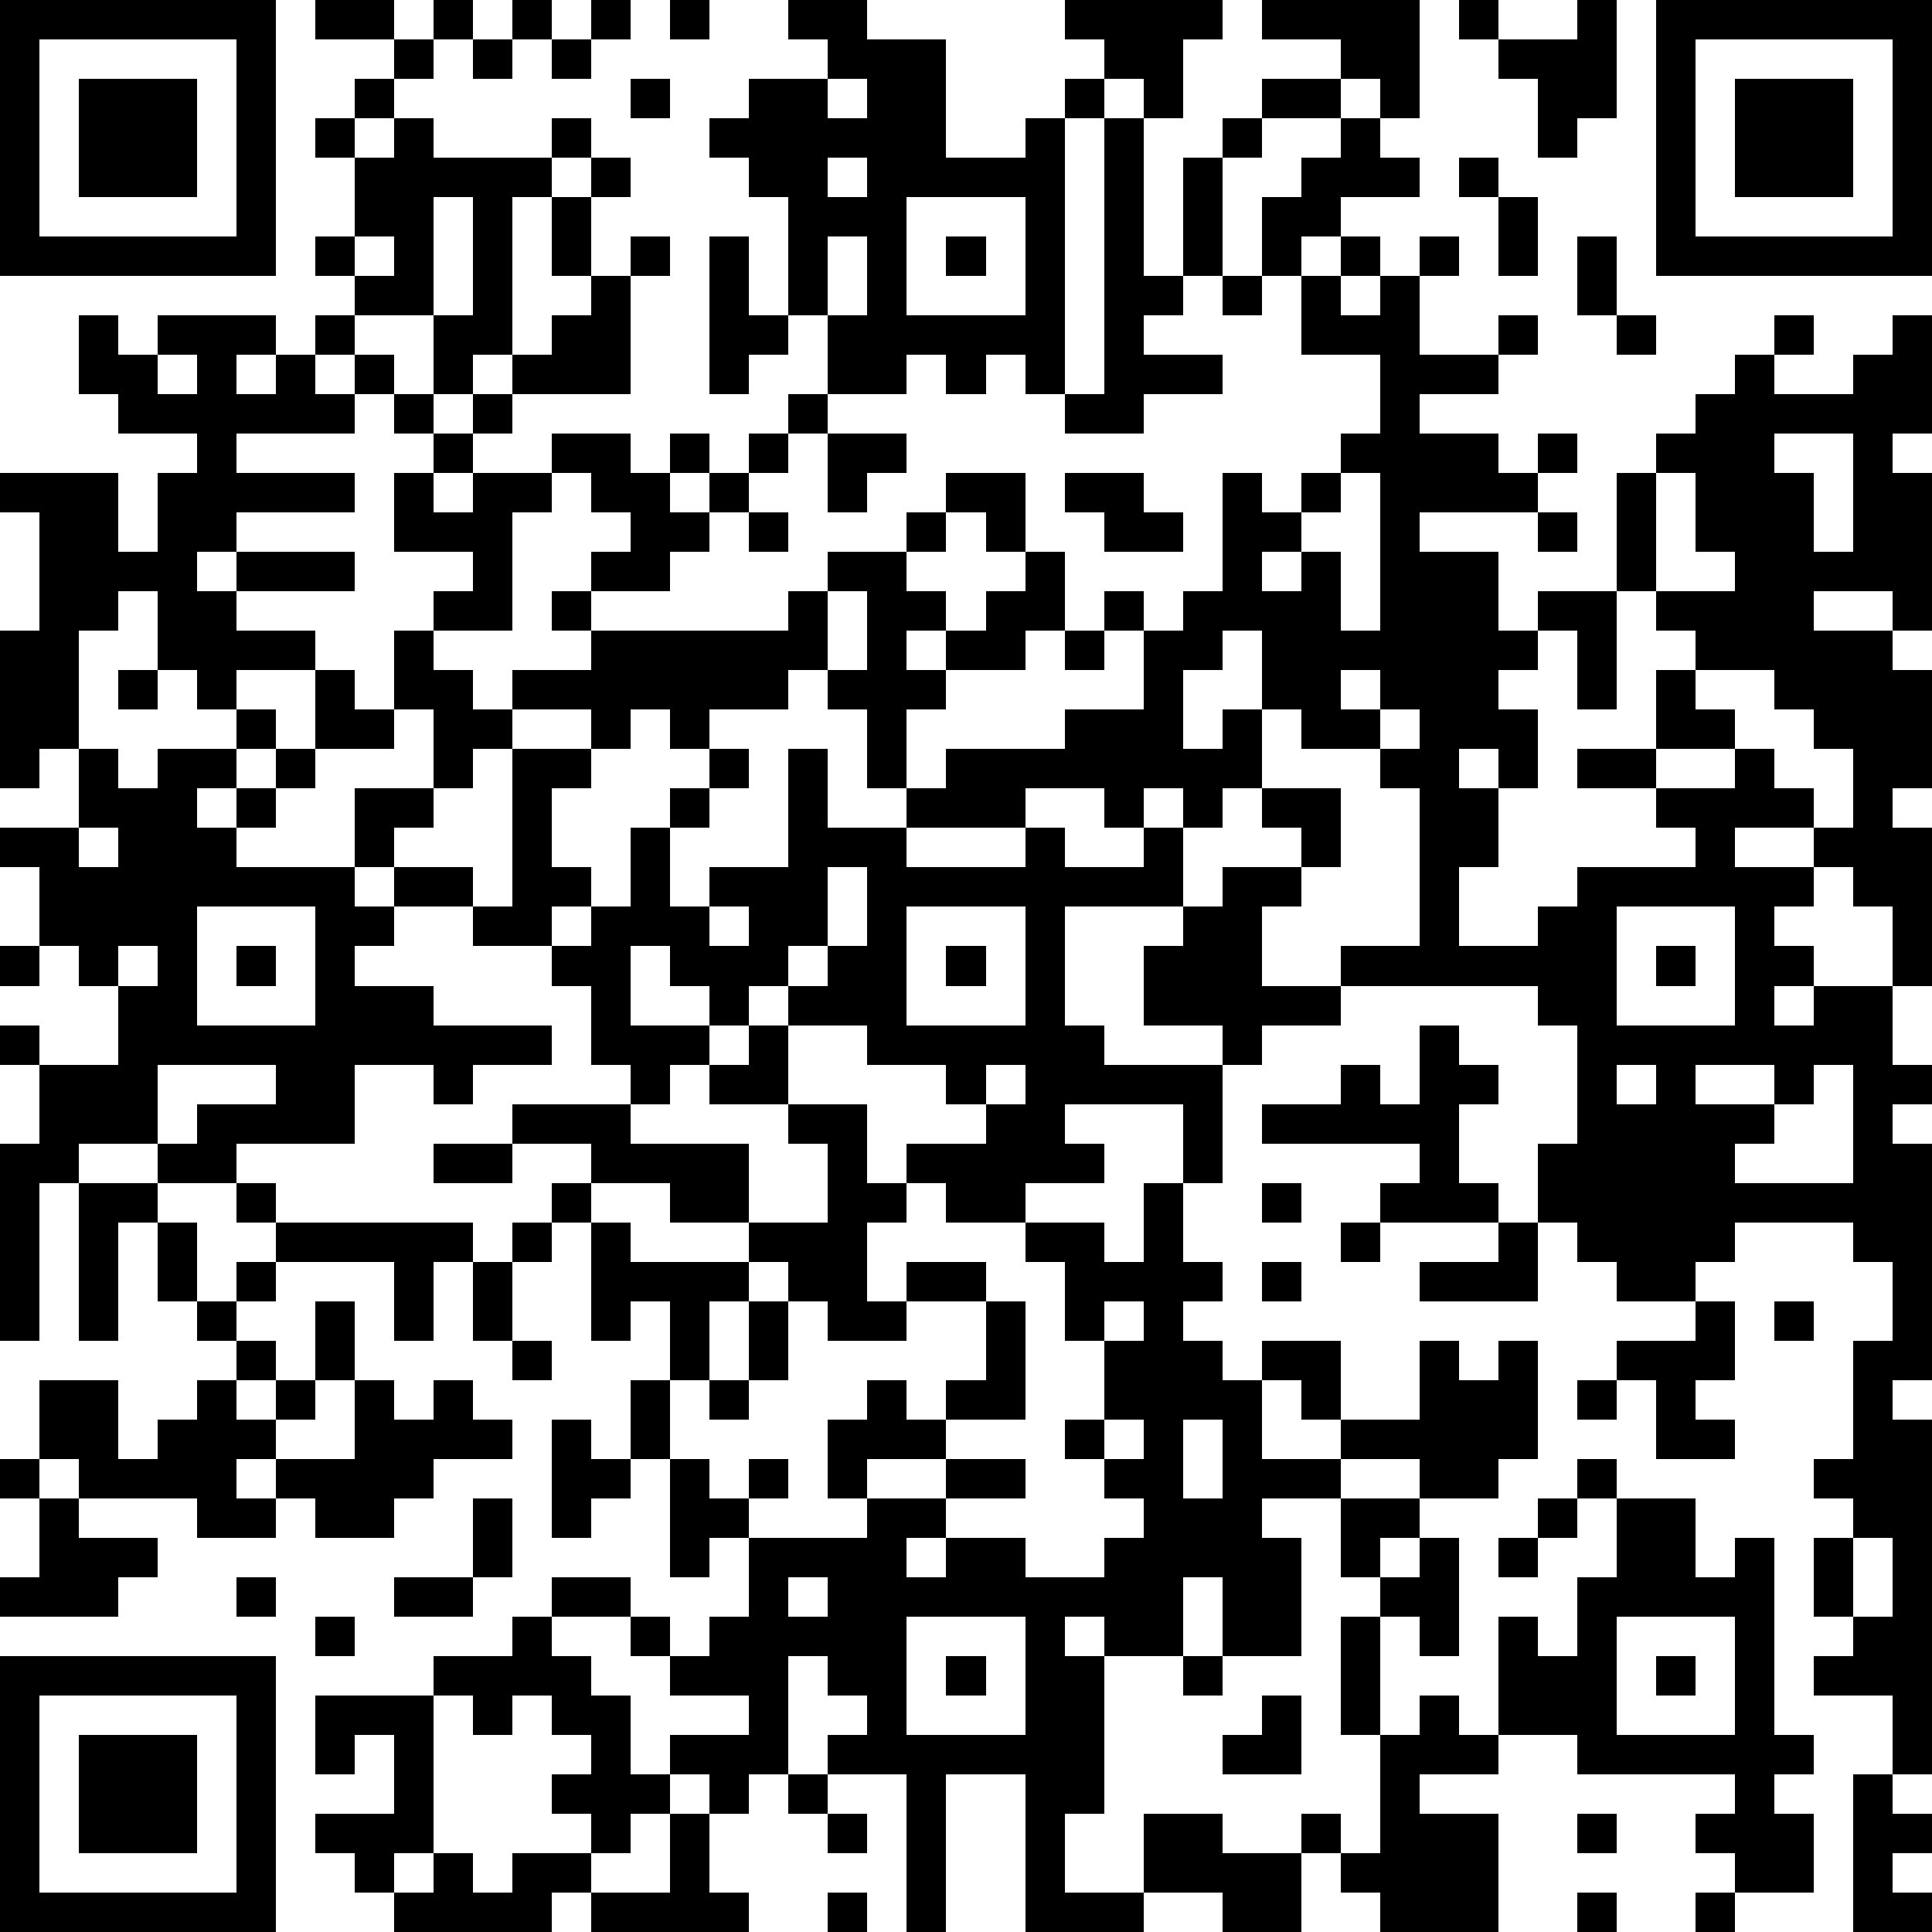<?xml version="1.0" standalone="yes"?><svg version="1.1" xmlns="http://www.w3.org/2000/svg" xmlns:xlink="http://www.w3.org/1999/xlink" xmlns:ev="http://www.w3.org/2001/xml-events" width="196" height="196" shape-rendering="crispEdges"><path d="M0 0h7v7h-7zM8 0h2v1h-2zM11 0h1v1h-1zM13 0h1v1h-1zM15 0h1v1h-1zM17 0h1v1h-1zM20 0h2v1h2v3h2v-1h1v-1h1v-1h-1v-1h4v1h-1v2h-1v-1h-1v1h-1v7h-1v-1h-1v1h-1v-1h-1v1h-2v-2h-1v-3h-1v-1h-1v-1h1v-1h2v-1h-1zM32 0h4v3h-1v-1h-1v-1h-2zM37 0h1v1h-1zM40 0h1v3h-1v1h-1v-2h-1v-1h2zM42 0h7v7h-7zM1 1v5h5v-5zM10 1h1v1h-1zM12 1h1v1h-1zM14 1h1v1h-1zM43 1v5h5v-5zM2 2h3v3h-3zM9 2h1v1h-1zM16 2h1v1h-1zM21 2v1h1v-1zM32 2h2v1h-2zM44 2h3v3h-3zM8 3h1v1h-1zM10 3h1v1h3v-1h1v1h-1v1h-1v4h-1v1h-1v-2h-2v-1h-1v-1h1v-2h1zM28 3h1v4h1v-3h1v-1h1v1h-1v3h-1v1h-1v1h2v1h-2v1h-2v-1h1zM34 3h1v1h1v1h-2v1h-1v1h-1v-2h1v-1h1zM15 4h1v1h-1zM21 4v1h1v-1zM37 4h1v1h-1zM11 5v3h1v-3zM14 5h1v2h-1zM23 5v3h3v-3zM38 5h1v2h-1zM9 6v1h1v-1zM16 6h1v1h-1zM18 6h1v2h1v1h-1v1h-1zM21 6v2h1v-2zM24 6h1v1h-1zM34 6h1v1h-1zM36 6h1v1h-1zM40 6h1v2h-1zM15 7h1v3h-3v-1h1v-1h1zM31 7h1v1h-1zM33 7h1v1h1v-1h1v2h2v-1h1v1h-1v1h-2v1h2v1h1v-1h1v1h-1v1h-3v1h2v2h1v-1h2v-3h1v-1h1v-1h1v-1h1v-1h1v1h-1v1h2v-1h1v-1h1v3h-1v1h1v4h-1v-1h-2v1h2v1h1v3h-1v1h1v4h-1v-2h-1v-1h-1v-1h-2v1h2v1h-1v1h1v1h-1v1h1v-1h2v2h1v1h-1v1h1v6h-1v1h1v9h-1v-2h-2v-1h1v-1h-1v-2h1v-1h-1v-1h1v-3h1v-2h-1v-1h-3v1h-1v1h-2v-1h-1v-1h-1v-2h1v-3h-1v-1h-5v-1h2v-4h-1v-1h-2v-1h-1v-2h-1v1h-1v2h1v-1h1v2h-1v1h-1v-1h-1v1h-1v-1h-2v1h-3v-1h-1v-2h-1v-1h-1v1h-2v1h-1v-1h-1v1h-1v-1h-2v-1h2v-1h-1v-1h1v-1h1v-1h-1v-1h-1v-1h2v1h1v-1h1v1h-1v1h1v-1h1v-1h1v-1h1v1h-1v1h-1v1h-1v1h-1v1h-2v1h5v-1h1v-1h2v-1h1v-1h2v2h-1v-1h-1v1h-1v1h1v1h-1v1h1v-1h1v-1h1v-1h1v2h-1v1h-2v1h-1v2h1v-1h3v-1h2v-2h-1v-1h1v1h1v-1h1v-3h1v1h1v-1h1v-1h1v-2h-2zM2 8h1v1h1v-1h3v1h-1v1h1v-1h1v-1h1v1h-1v1h1v-1h1v1h-1v1h-3v1h3v1h-3v1h-1v1h1v-1h3v1h-3v1h2v1h-2v1h-1v-1h-1v-2h-1v1h-1v3h-1v1h-1v-4h1v-3h-1v-1h3v2h1v-2h1v-1h-2v-1h-1zM41 8h1v1h-1zM4 9v1h1v-1zM10 10h1v1h-1zM12 10h1v1h-1zM11 11h1v1h-1zM21 11h2v1h-1v1h-1zM45 11v1h1v2h1v-3zM10 12h1v1h1v-1h2v1h-1v3h-2v-1h1v-1h-2zM27 12h2v1h1v1h-2v-1h-1zM34 12v1h-1v1h-1v1h1v-1h1v2h1v-4zM42 12v3h-1v3h-1v-2h-1v1h-1v1h1v2h-1v-1h-1v1h1v2h-1v2h2v-1h1v-1h3v-1h-1v-1h-2v-1h2v-2h1v-1h-1v-1h2v-1h-1v-2zM19 13h1v1h-1zM39 13h1v1h-1zM21 15v2h1v-2zM10 16h1v1h1v1h1v1h-1v1h-1v-2h-1zM27 16h1v1h-1zM3 17h1v1h-1zM8 17h1v1h1v1h-2zM34 17v1h1v-1zM43 17v1h1v1h-2v1h2v-1h1v1h1v1h1v-2h-1v-1h-1v-1zM6 18h1v1h-1zM35 18v1h1v-1zM2 19h1v1h1v-1h2v1h-1v1h1v-1h1v-1h1v1h-1v1h-1v1h3v-2h2v1h-1v1h-1v1h1v-1h2v1h-2v1h-1v1h2v1h3v1h-2v1h-1v-1h-2v2h-3v1h-2v-1h-2v1h-1v4h-1v-5h1v-2h-1v-1h1v1h2v-2h-1v-1h-1v-2h-1v-1h2zM13 19h2v1h-1v2h1v1h-1v1h-2v-1h1zM18 19h1v1h-1zM20 19h1v2h2v1h3v-1h1v1h2v-1h1v2h-3v3h1v1h3v-1h-2v-2h1v-1h1v-1h2v-1h-1v-1h2v2h-1v1h-1v2h2v1h-2v1h-1v3h-1v-2h-3v1h1v1h-2v1h-2v-1h-1v-1h2v-1h-1v-1h-2v-1h-2v-1h-1v1h-1v-1h-1v-1h-1v2h2v1h-1v1h-1v-1h-1v-2h-1v-1h1v-1h1v-2h1v-1h1v1h-1v2h1v-1h2zM2 21v1h1v-1zM21 22v2h-1v1h1v-1h1v-2zM5 23v3h3v-3zM18 23v1h1v-1zM23 23v3h3v-3zM41 23v3h3v-3zM0 24h1v1h-1zM3 24v1h1v-1zM6 24h1v1h-1zM24 24h1v1h-1zM42 24h1v1h-1zM19 26h1v2h-2v-1h1zM36 26h1v1h1v1h-1v2h1v1h-3v-1h1v-1h-4v-1h2v-1h1v1h1zM4 27v2h1v-1h2v-1zM25 27v1h1v-1zM41 27v1h1v-1zM43 27v1h2v-1zM46 27v1h-1v1h-1v1h3v-3zM13 28h3v1h3v2h-2v-1h-2v-1h-2zM20 28h2v2h1v1h-1v2h1v-1h2v1h-2v1h-2v-1h-1v-1h-1v-1h2v-2h-1zM11 29h2v1h-2zM2 30h2v1h-1v3h-1zM6 30h1v1h-1zM14 30h1v1h-1zM29 30h1v2h1v1h-1v1h1v1h1v-1h2v2h-1v-1h-1v2h2v-1h2v-2h1v1h1v-1h1v3h-1v1h-2v-1h-2v1h-2v1h1v3h-2v-2h-1v2h-2v-1h-1v1h1v4h-1v2h2v-2h2v1h2v-1h1v1h-1v2h-2v-1h-2v1h-3v-4h-2v4h-1v-4h-2v-1h1v-1h-1v-1h-1v3h-1v1h-1v-1h-1v-1h2v-1h-2v-1h-1v-1h-2v-1h2v1h1v1h1v-1h1v-2h-1v1h-1v-3h-1v-2h1v-2h-1v1h-1v-3h1v1h3v1h-1v2h-1v2h1v1h1v-1h1v1h-1v1h3v-1h-1v-2h1v-1h1v1h1v-1h1v-2h1v3h-2v1h-2v1h2v-1h2v1h-2v1h-1v1h1v-1h2v1h2v-1h1v-1h-1v-1h-1v-1h1v-2h-1v-2h-1v-1h2v1h1zM32 30h1v1h-1zM4 31h1v2h-1zM7 31h5v1h-1v2h-1v-2h-3zM13 31h1v1h-1zM34 31h1v1h-1zM38 31h1v2h-3v-1h2zM6 32h1v1h-1zM12 32h1v2h-1zM32 32h1v1h-1zM5 33h1v1h-1zM8 33h1v2h-1zM19 33h1v2h-1zM28 33v1h1v-1zM43 33h1v2h-1v1h1v1h-2v-2h-1v-1h2zM45 33h1v1h-1zM6 34h1v1h-1zM13 34h1v1h-1zM1 35h2v2h1v-1h1v-1h1v1h1v-1h1v1h-1v1h-1v1h1v-1h2v-2h1v1h1v-1h1v1h1v1h-2v1h-1v1h-2v-1h-1v1h-2v-1h-3v-1h-1zM18 35h1v1h-1zM40 35h1v1h-1zM14 36h1v1h1v1h-1v1h-1zM28 36v1h1v-1zM30 36v2h1v-2zM0 37h1v1h-1zM40 37h1v1h-1zM1 38h1v1h2v1h-1v1h-3v-1h1zM12 38h1v2h-1zM34 38h2v1h-1v1h-1zM39 38h1v1h-1zM41 38h2v2h1v-1h1v5h1v1h-1v1h1v2h-2v-1h-1v-1h1v-1h-4v-1h-2v-3h1v1h1v-2h1zM36 39h1v3h-1v-1h-1v-1h1zM38 39h1v1h-1zM47 39v2h1v-2zM6 40h1v1h-1zM10 40h2v1h-2zM20 40v1h1v-1zM8 41h1v1h-1zM13 41h1v1h1v1h1v2h1v1h-1v1h-1v-1h-1v-1h1v-1h-1v-1h-1v1h-1v-1h-1v-1h2zM23 41v3h3v-3zM34 41h1v3h-1zM41 41v3h3v-3zM0 42h7v7h-7zM24 42h1v1h-1zM30 42h1v1h-1zM42 42h1v1h-1zM1 43v5h5v-5zM8 43h3v4h-1v1h-1v-1h-1v-1h2v-2h-1v1h-1zM32 43h1v2h-2v-1h1zM36 43h1v1h1v1h-2v1h2v3h-3v-1h-1v-1h1v-3h1zM2 44h3v3h-3zM20 45h1v1h-1zM47 45h1v1h1v1h-1v1h1v1h-2zM17 46h1v2h1v1h-4v-1h-1v1h-4v-1h1v-1h1v1h1v-1h2v1h2zM21 46h1v1h-1zM40 46h1v1h-1zM21 48h1v1h-1zM40 48h1v1h-1zM43 48h1v1h-1z" style="fill:#000" transform="translate(0,0) scale(4)"/></svg>